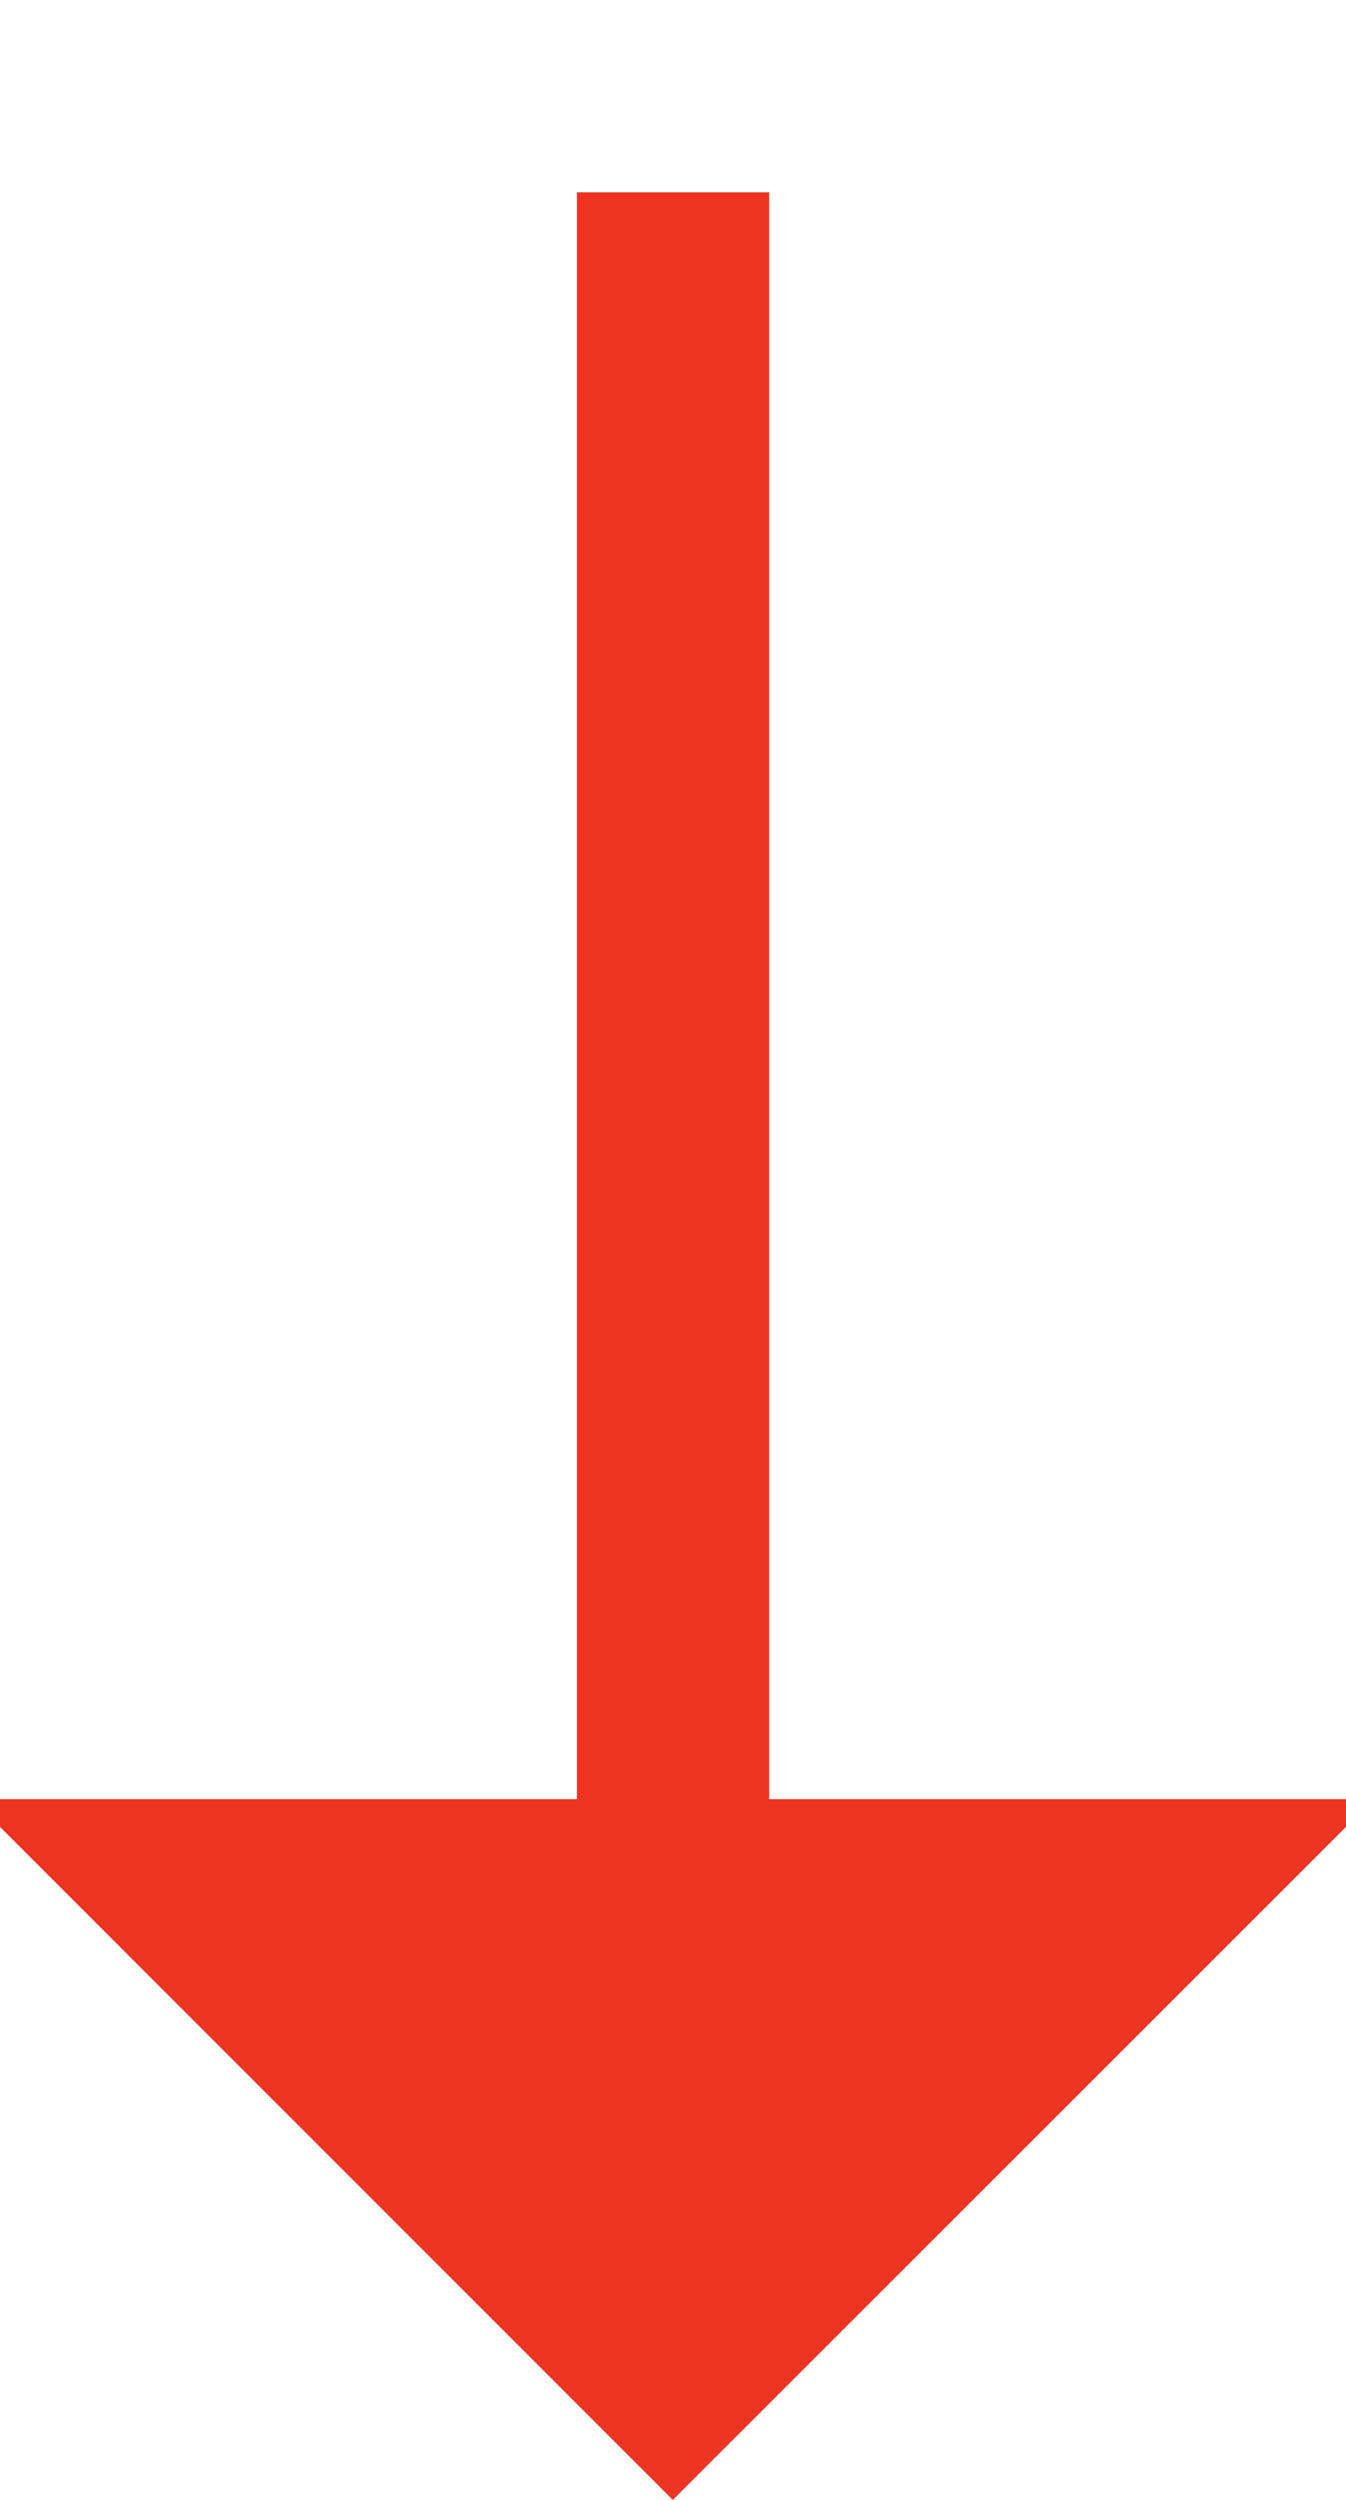 <?xml version="1.0" standalone="no"?>
<!-- Generator: Adobe Fireworks 10, Export SVG Extension by Aaron Beall (http://fireworks.abeall.com) . Version: 0.6.1  -->
<!DOCTYPE svg PUBLIC "-//W3C//DTD SVG 1.1//EN" "http://www.w3.org/Graphics/SVG/1.1/DTD/svg11.dtd">
<svg id="Untitled-Page%201" viewBox="0 0 7 13" style="background-color:#ffffff00" version="1.1"
	xmlns="http://www.w3.org/2000/svg" xmlns:xlink="http://www.w3.org/1999/xlink" xml:space="preserve"
	x="0px" y="0px" width="7px" height="13px"
>
	<g id="Layer%201">
		<path d="M 3.5 1 L 3.5 9.845 L 3.5 9.845 " stroke="#ed3423" stroke-width="1" fill="none"/>
		<path d="M 7.144 9.356 L -0.144 9.356 L 3.499 13 L 7.144 9.356 Z" fill="#ed3423"/>
	</g>
</svg>